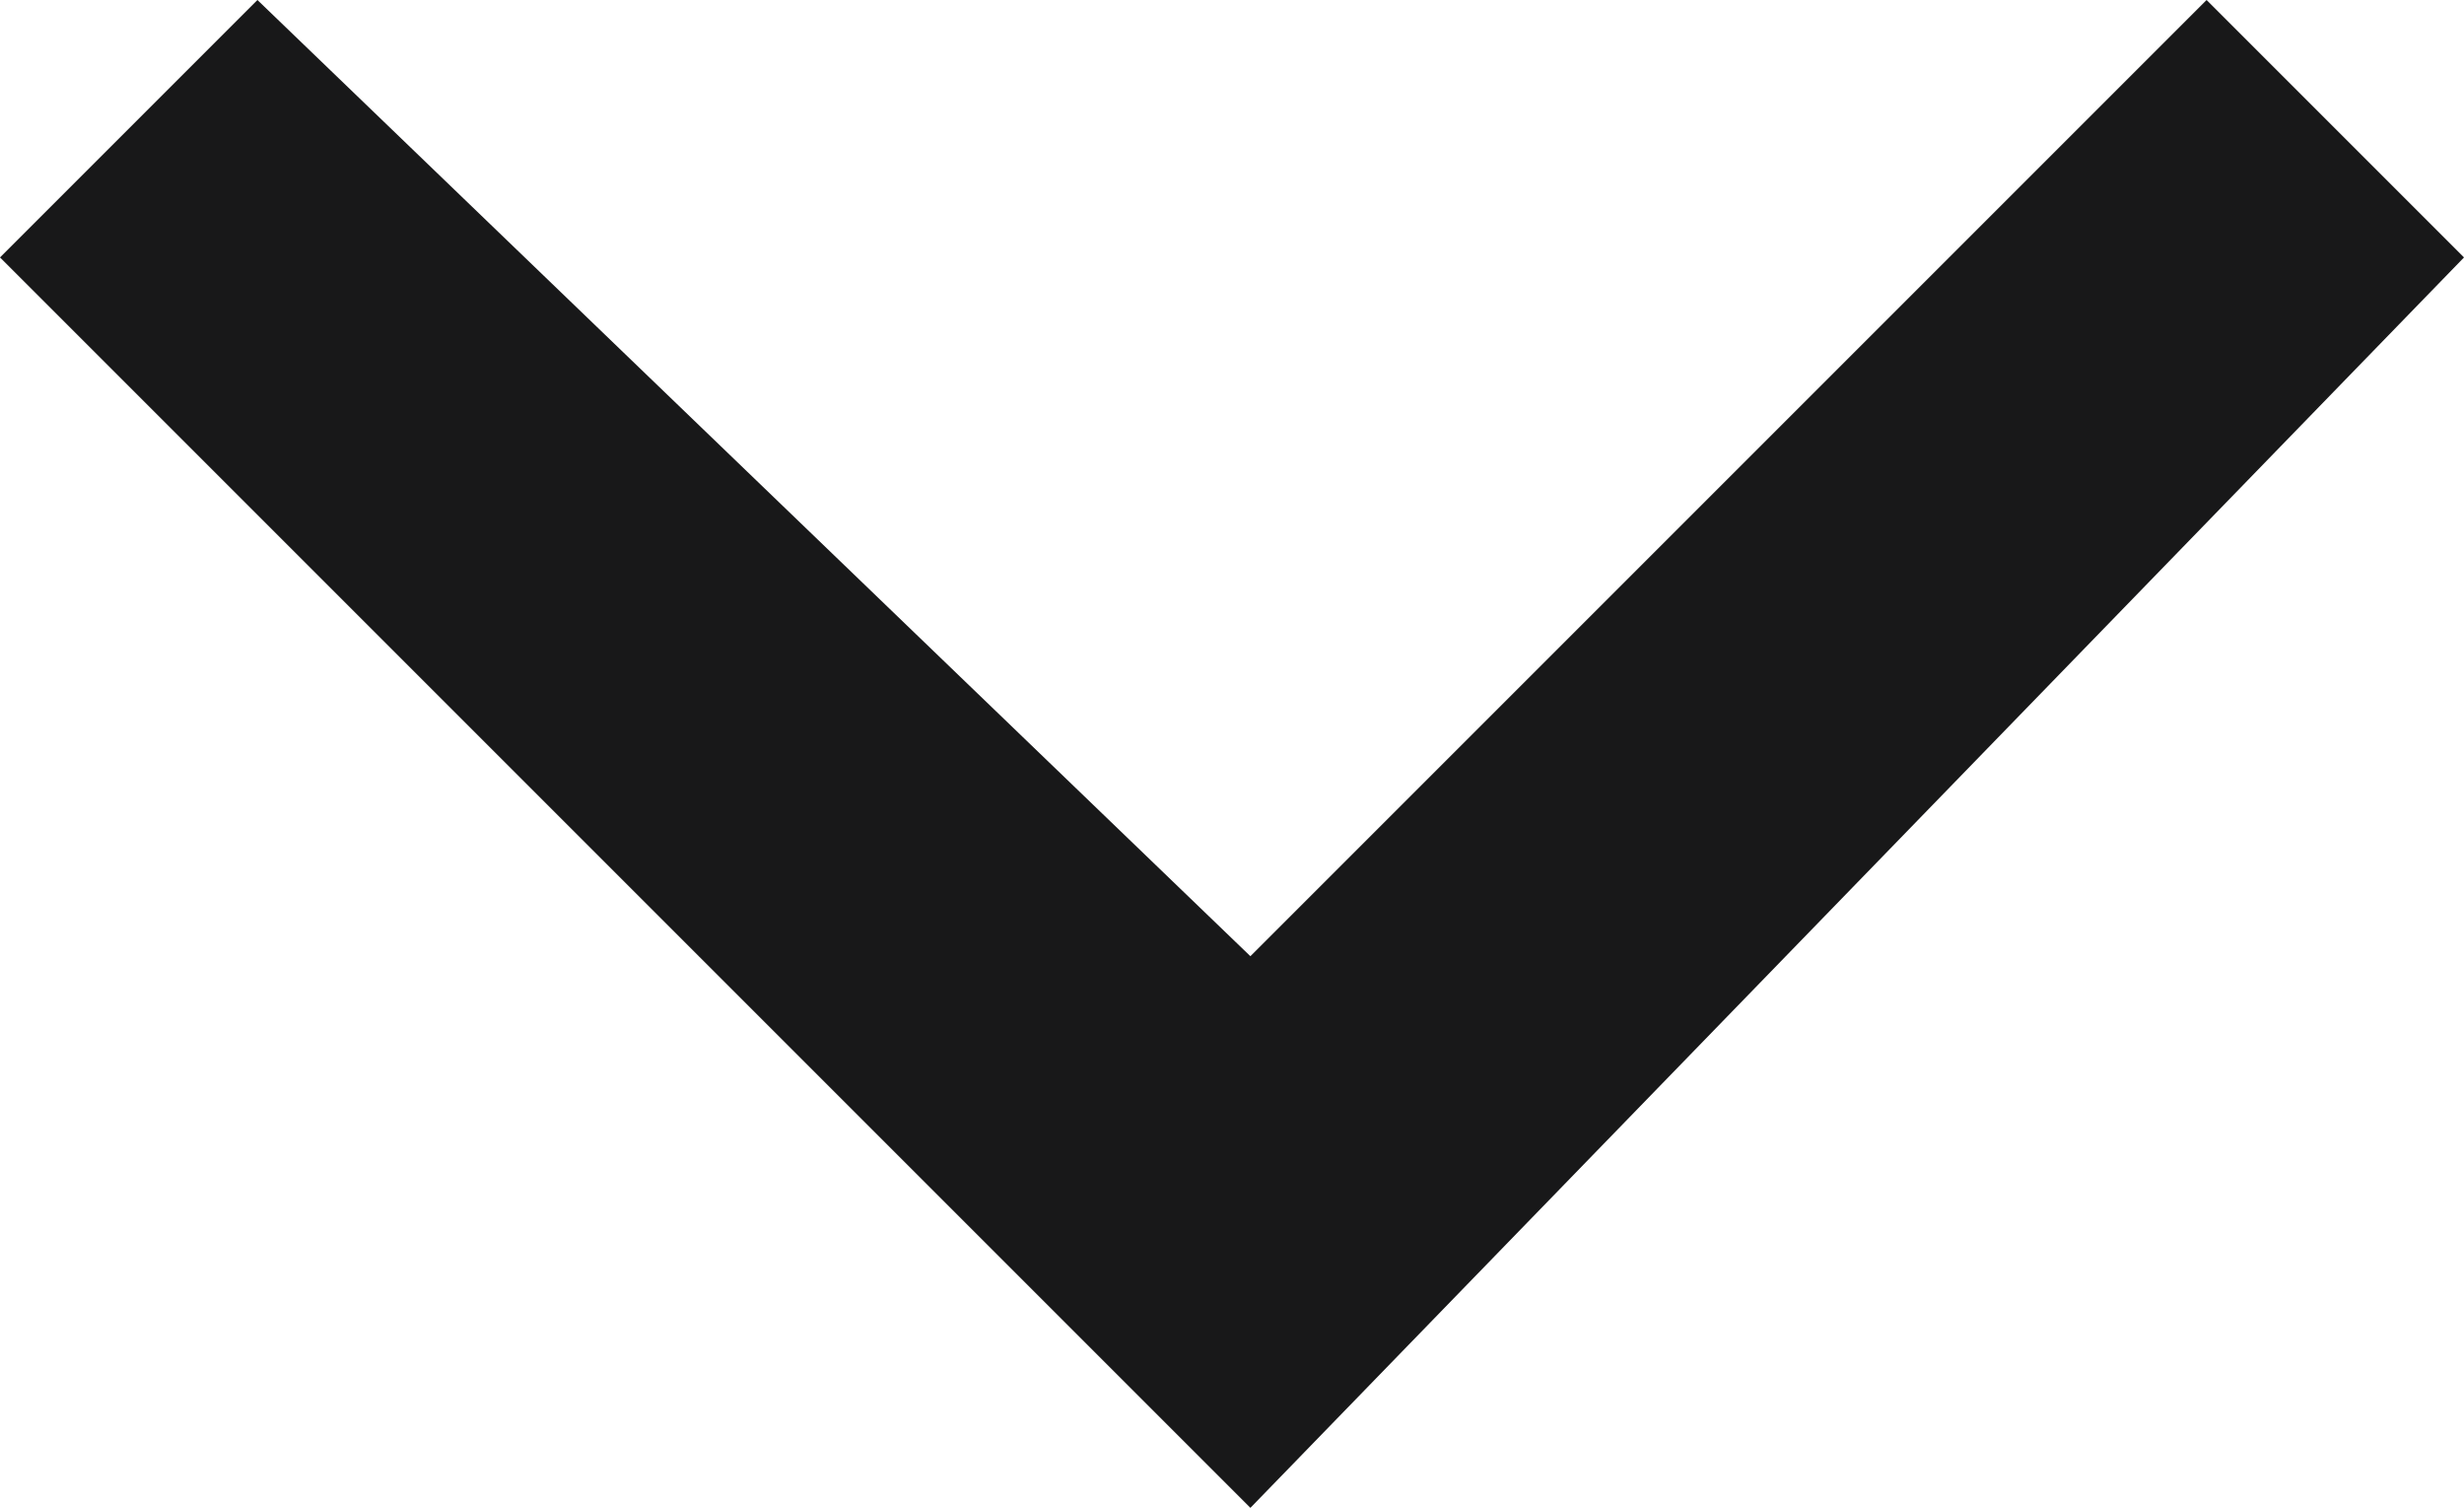 <svg class="MuiSvgIcon-root MuiSvgIcon-fontSizeMedium x-vubbuv" focusable="false" aria-hidden="true" viewBox="0 0 6.7 4.1" fill="rgb(24, 24, 25)" style="color: rgb(24, 24, 25);"><polygon points="3.4,4.1 0,0.7 0.7,0 3.4,2.6 6,0 6.7,0.7"></polygon></svg>